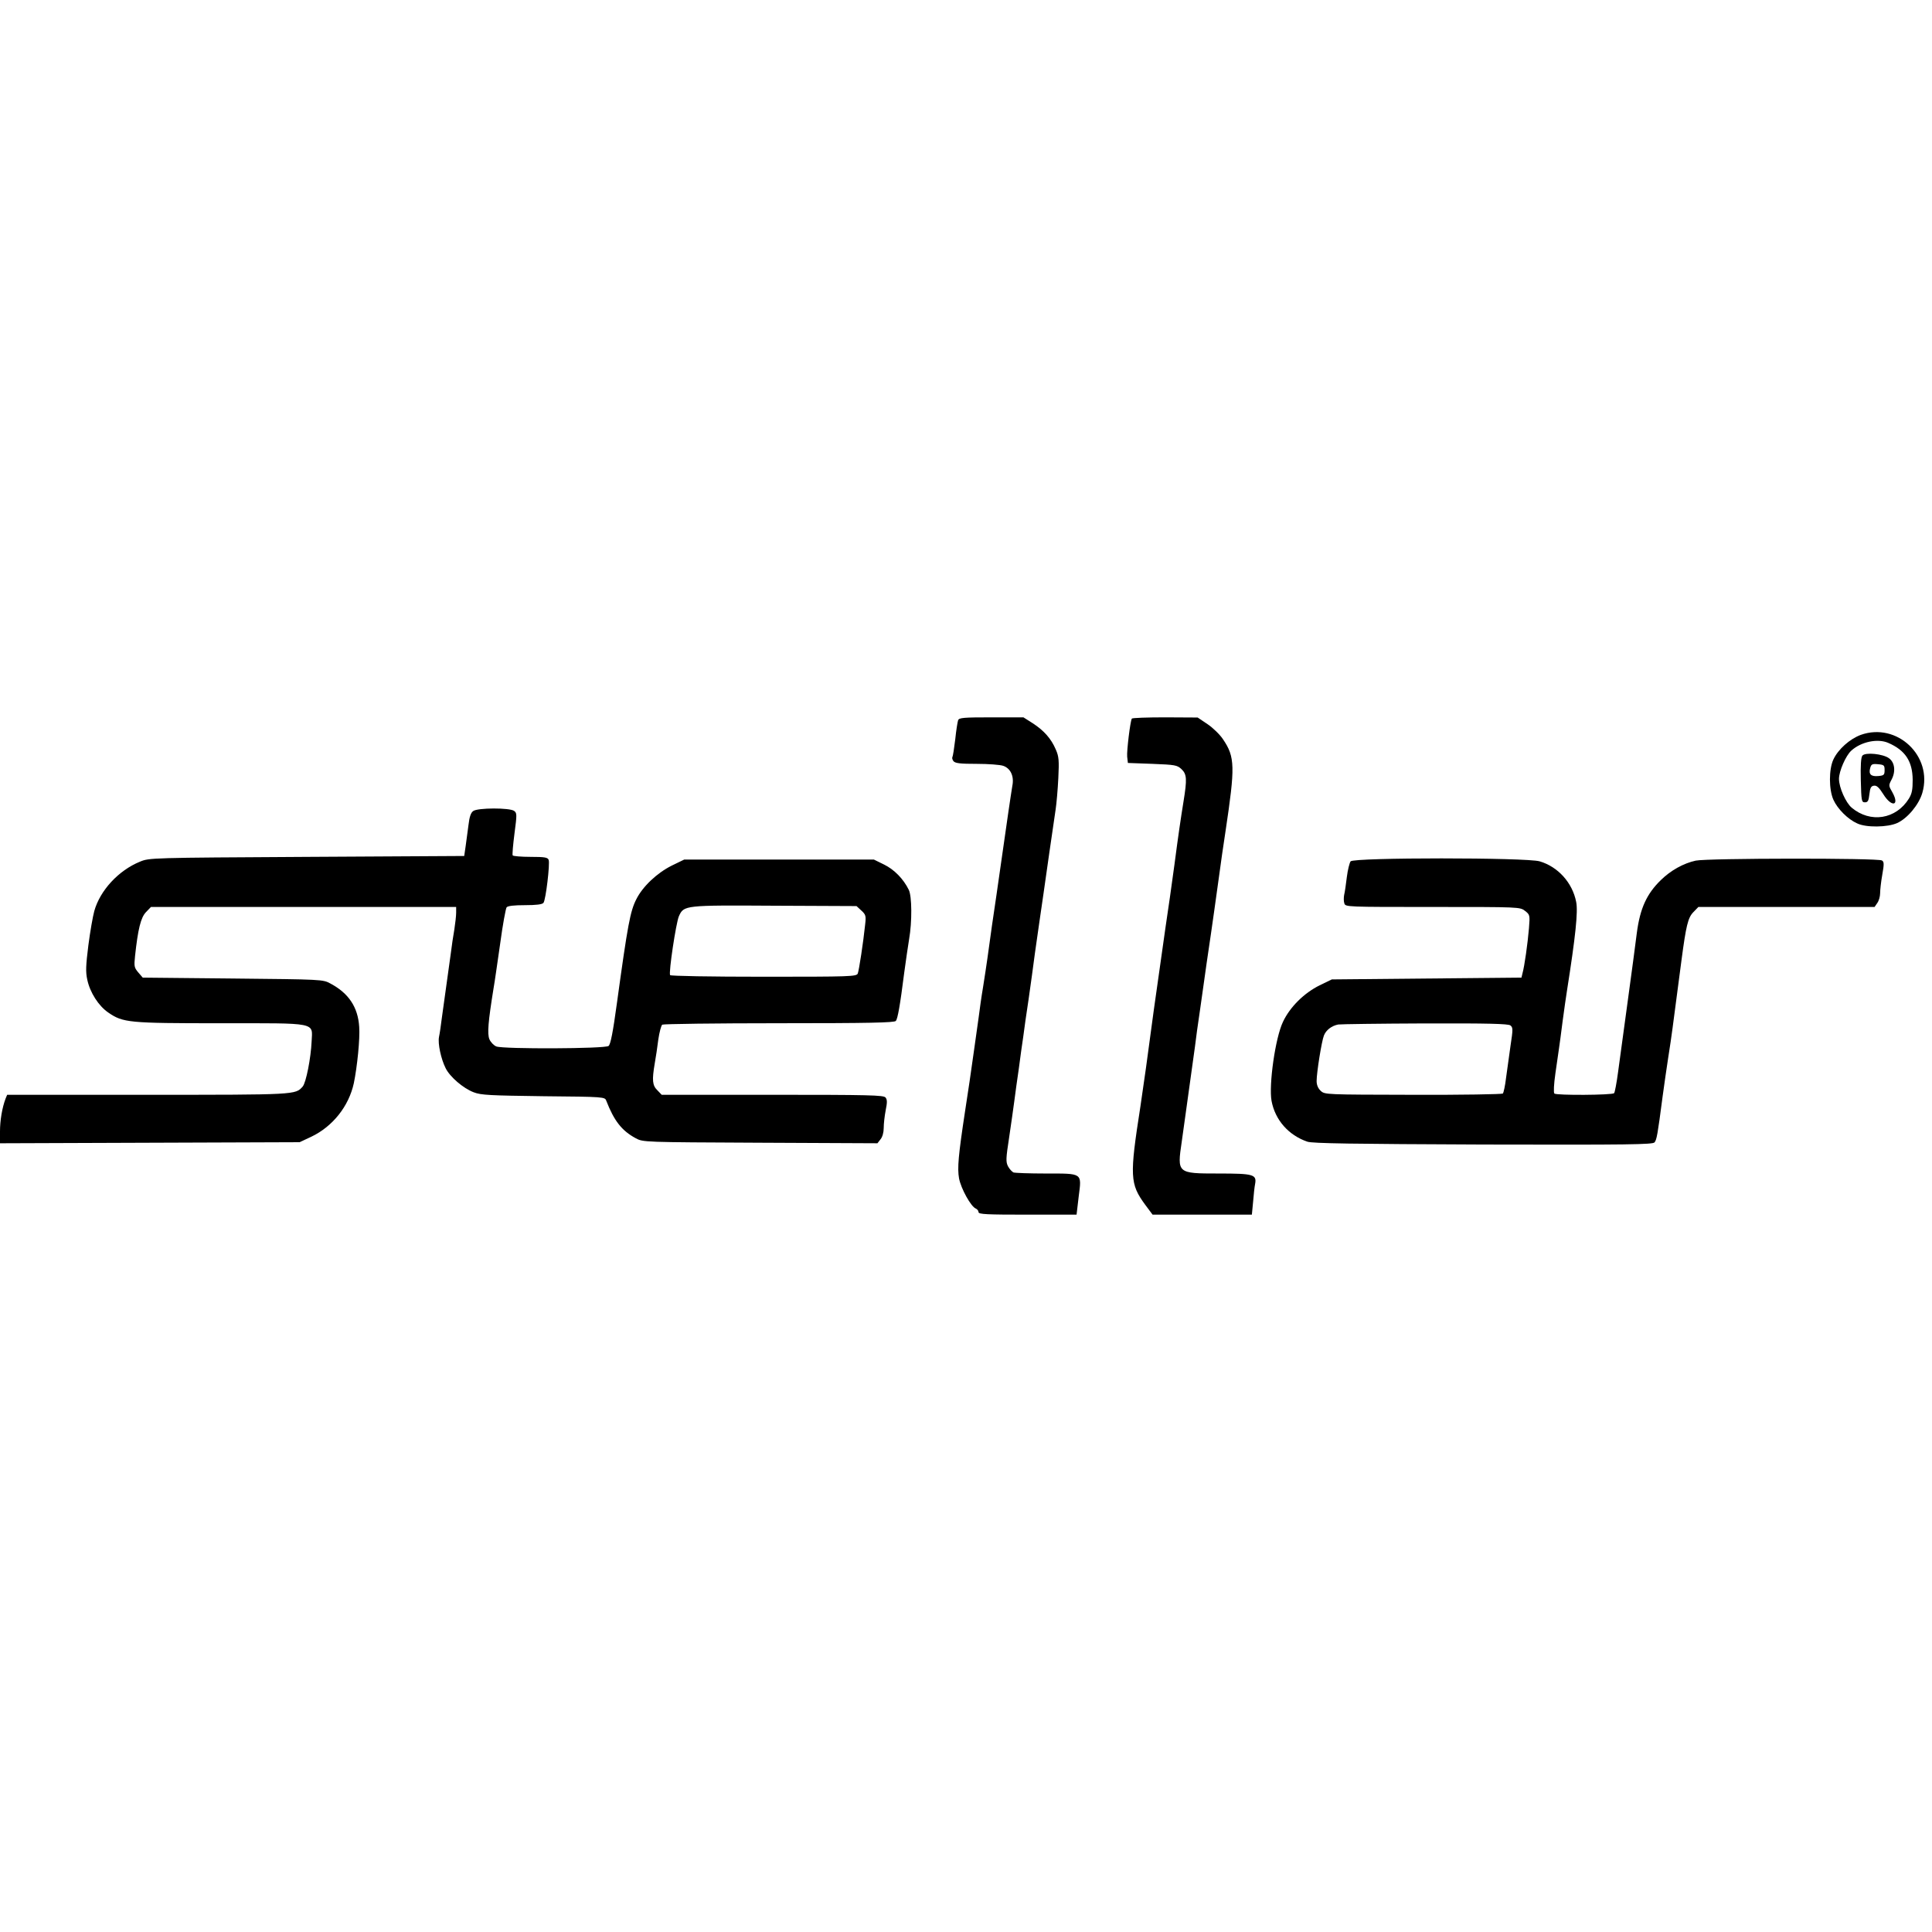 <?xml version="1.0" standalone="no"?>
<!DOCTYPE svg PUBLIC "-//W3C//DTD SVG 20010904//EN"
 "http://www.w3.org/TR/2001/REC-SVG-20010904/DTD/svg10.dtd">
<svg version="1.0" xmlns="http://www.w3.org/2000/svg"
 width="1080pt" height="1080pt" viewBox="0 0 1080 1080"
 preserveAspectRatio="xMidYMid meet">

<g transform="translate(0,1080) scale(0.1,-0.1)"
fill="#000000" stroke="none">
<path d="M5356 6774 c-3 -8 -11 -56 -16 -106 -6 -50 -13 -95 -16 -100 -3 -5 0
-15 6 -23 10 -12 39 -15 130 -15 64 0 131 -5 148 -11 41 -14 62 -58 51 -112
-4 -23 -14 -91 -23 -152 -39 -271 -58 -404 -66 -460 -5 -33 -16 -109 -25 -170
-8 -60 -20 -141 -25 -180 -5 -38 -17 -113 -25 -165 -9 -52 -19 -126 -24 -165
-5 -38 -17 -122 -26 -185 -9 -63 -20 -142 -25 -175 -5 -33 -16 -107 -25 -165
-38 -250 -44 -319 -34 -377 11 -58 67 -159 94 -169 8 -4 15 -12 15 -20 0 -12
46 -14 274 -14 l274 0 12 102 c17 133 24 128 -186 128 -89 0 -170 3 -179 6 -8
4 -22 19 -30 34 -13 25 -12 44 6 161 11 74 24 166 29 204 5 39 16 120 25 180
8 61 19 142 25 180 5 39 18 133 30 210 11 77 27 192 35 255 9 63 20 142 25
175 15 104 30 204 56 390 14 99 30 207 35 240 5 33 12 112 15 175 5 100 3 121
-14 160 -26 61 -66 106 -129 147 l-52 33 -179 0 c-155 0 -181 -2 -186 -16z"/>
<path d="M6327 6783 c-9 -16 -29 -180 -26 -213 l4 -35 137 -5 c127 -5 138 -7
162 -29 31 -29 32 -57 12 -181 -16 -99 -29 -187 -51 -355 -9 -66 -20 -147 -25
-180 -16 -106 -30 -206 -56 -390 -14 -99 -29 -207 -34 -240 -9 -65 -20 -146
-44 -325 -9 -63 -23 -160 -31 -215 -61 -391 -59 -433 27 -550 l41 -55 278 0
277 0 7 73 c3 39 8 84 11 98 10 54 -9 59 -205 59 -231 0 -231 1 -205 178 8 59
19 136 24 172 5 36 16 117 25 180 9 63 20 144 25 180 4 36 17 130 29 210 11
80 28 195 36 255 9 61 20 137 25 170 10 67 22 156 45 320 8 61 24 173 36 250
54 360 53 413 -14 512 -17 26 -57 65 -87 85 l-55 37 -182 1 c-100 0 -184 -3
-186 -7z"/>
<path d="M10402 6692 c-62 -23 -126 -80 -153 -137 -26 -55 -26 -168 0 -226 23
-51 81 -109 133 -132 50 -24 170 -22 223 2 58 26 122 103 141 169 60 206 -142
396 -344 324z m154 -45 c94 -41 135 -102 136 -206 0 -55 -4 -77 -21 -105 -72
-116 -215 -139 -320 -51 -33 28 -71 113 -71 161 0 43 38 130 69 158 55 50 148
69 207 43z"/>
<path d="M10411 6576 c-8 -9 -11 -54 -9 -137 3 -116 4 -124 23 -124 16 0 21 8
25 45 4 36 9 46 26 48 15 2 28 -10 52 -48 46 -74 93 -66 51 10 -22 38 -22 40
-5 72 24 45 18 96 -14 119 -33 25 -133 35 -149 15z m124 -81 c0 -27 -4 -30
-34 -33 -41 -4 -56 9 -47 43 6 23 11 26 44 23 34 -3 37 -6 37 -33z"/>
<path d="M2645 6266 c-13 -9 -21 -33 -26 -77 -5 -35 -12 -89 -16 -119 l-8 -55
-880 -5 c-875 -5 -880 -5 -933 -27 -120 -49 -223 -161 -255 -276 -8 -29 -23
-114 -33 -191 -14 -113 -16 -148 -6 -193 15 -71 63 -146 117 -183 83 -57 113
-60 626 -60 549 0 516 7 511 -102 -4 -92 -31 -230 -50 -252 -41 -46 -34 -46
-867 -46 l-785 0 -9 -22 c-19 -50 -31 -122 -31 -183 l0 -66 837 3 838 3 66 31
c119 57 209 170 237 299 19 92 35 250 30 315 -7 110 -59 188 -161 242 -42 23
-47 23 -545 28 l-504 5 -25 29 c-23 27 -24 35 -18 92 16 149 32 215 61 245
l28 29 853 0 853 0 0 -32 c0 -18 -5 -60 -10 -93 -6 -33 -15 -94 -20 -135 -6
-41 -17 -122 -25 -180 -8 -58 -19 -139 -25 -180 -5 -41 -12 -89 -16 -107 -7
-37 11 -122 37 -174 24 -49 99 -113 157 -135 41 -16 92 -18 390 -22 342 -3
343 -4 351 -25 44 -113 87 -168 165 -210 41 -22 42 -22 696 -25 l655 -3 17 22
c11 13 18 38 18 63 0 24 5 68 11 99 9 44 9 60 -1 72 -11 13 -91 15 -632 15
l-619 0 -24 25 c-28 27 -31 56 -15 150 6 33 15 93 20 134 6 41 16 78 22 83 7
4 302 8 654 8 501 0 644 3 652 13 10 13 23 82 47 272 9 66 21 149 27 185 17
96 16 241 -2 276 -30 61 -81 113 -138 141 l-57 28 -530 0 -530 0 -70 -34 c-82
-41 -162 -116 -198 -188 -34 -67 -48 -141 -108 -578 -23 -169 -36 -233 -47
-242 -20 -16 -586 -18 -627 -3 -14 5 -32 24 -39 40 -13 31 -7 99 23 285 6 33
22 146 37 250 14 105 31 196 36 203 7 8 41 12 103 12 62 0 96 4 103 13 13 16
37 219 29 240 -5 14 -22 17 -101 17 -52 0 -97 4 -100 8 -3 5 2 60 10 123 14
106 14 114 -2 126 -25 18 -204 18 -229 -1z m2170 -556 c25 -23 27 -30 21 -80
-10 -97 -34 -254 -41 -272 -7 -17 -41 -18 -525 -18 -300 0 -521 4 -524 9 -9
14 33 292 49 329 28 62 30 62 537 59 l456 -2 27 -25z"/>
<path d="M7550 5985 c-6 -8 -16 -47 -21 -87 -5 -40 -11 -85 -15 -100 -3 -15
-3 -37 1 -48 6 -20 13 -20 494 -20 486 0 488 0 516 -22 27 -21 28 -23 22 -97
-7 -84 -25 -212 -36 -251 l-6 -25 -530 -5 -530 -5 -68 -33 c-87 -43 -166 -121
-205 -204 -43 -89 -80 -352 -64 -442 20 -107 95 -192 200 -228 29 -10 255 -13
983 -16 817 -2 948 0 958 12 12 15 17 41 45 256 9 63 22 160 31 215 9 55 20
132 25 170 5 39 16 124 25 190 9 66 20 152 25 190 25 189 36 235 65 265 l29
30 492 0 493 0 15 22 c9 12 16 37 16 55 0 18 5 64 12 103 11 61 10 73 -2 80
-22 14 -976 13 -1041 -1 -68 -15 -139 -54 -195 -109 -79 -77 -116 -158 -134
-295 -8 -66 -30 -228 -50 -375 -16 -116 -40 -293 -55 -404 -8 -60 -18 -113
-22 -117 -11 -11 -323 -13 -334 -2 -5 5 -3 52 6 114 8 57 17 120 20 139 3 19
12 87 20 150 8 63 20 142 25 175 47 298 62 439 51 493 -21 108 -102 197 -204
227 -74 22 -1038 22 -1057 0z m893 -917 c15 -12 15 -21 1 -113 -8 -55 -19
-136 -25 -180 -5 -44 -14 -84 -18 -88 -5 -4 -230 -8 -502 -7 -490 1 -493 1
-516 22 -15 14 -23 33 -23 55 0 47 28 223 41 255 12 30 43 54 80 61 13 2 231
5 485 6 354 1 464 -2 477 -11z"/>
</g>
</svg>
